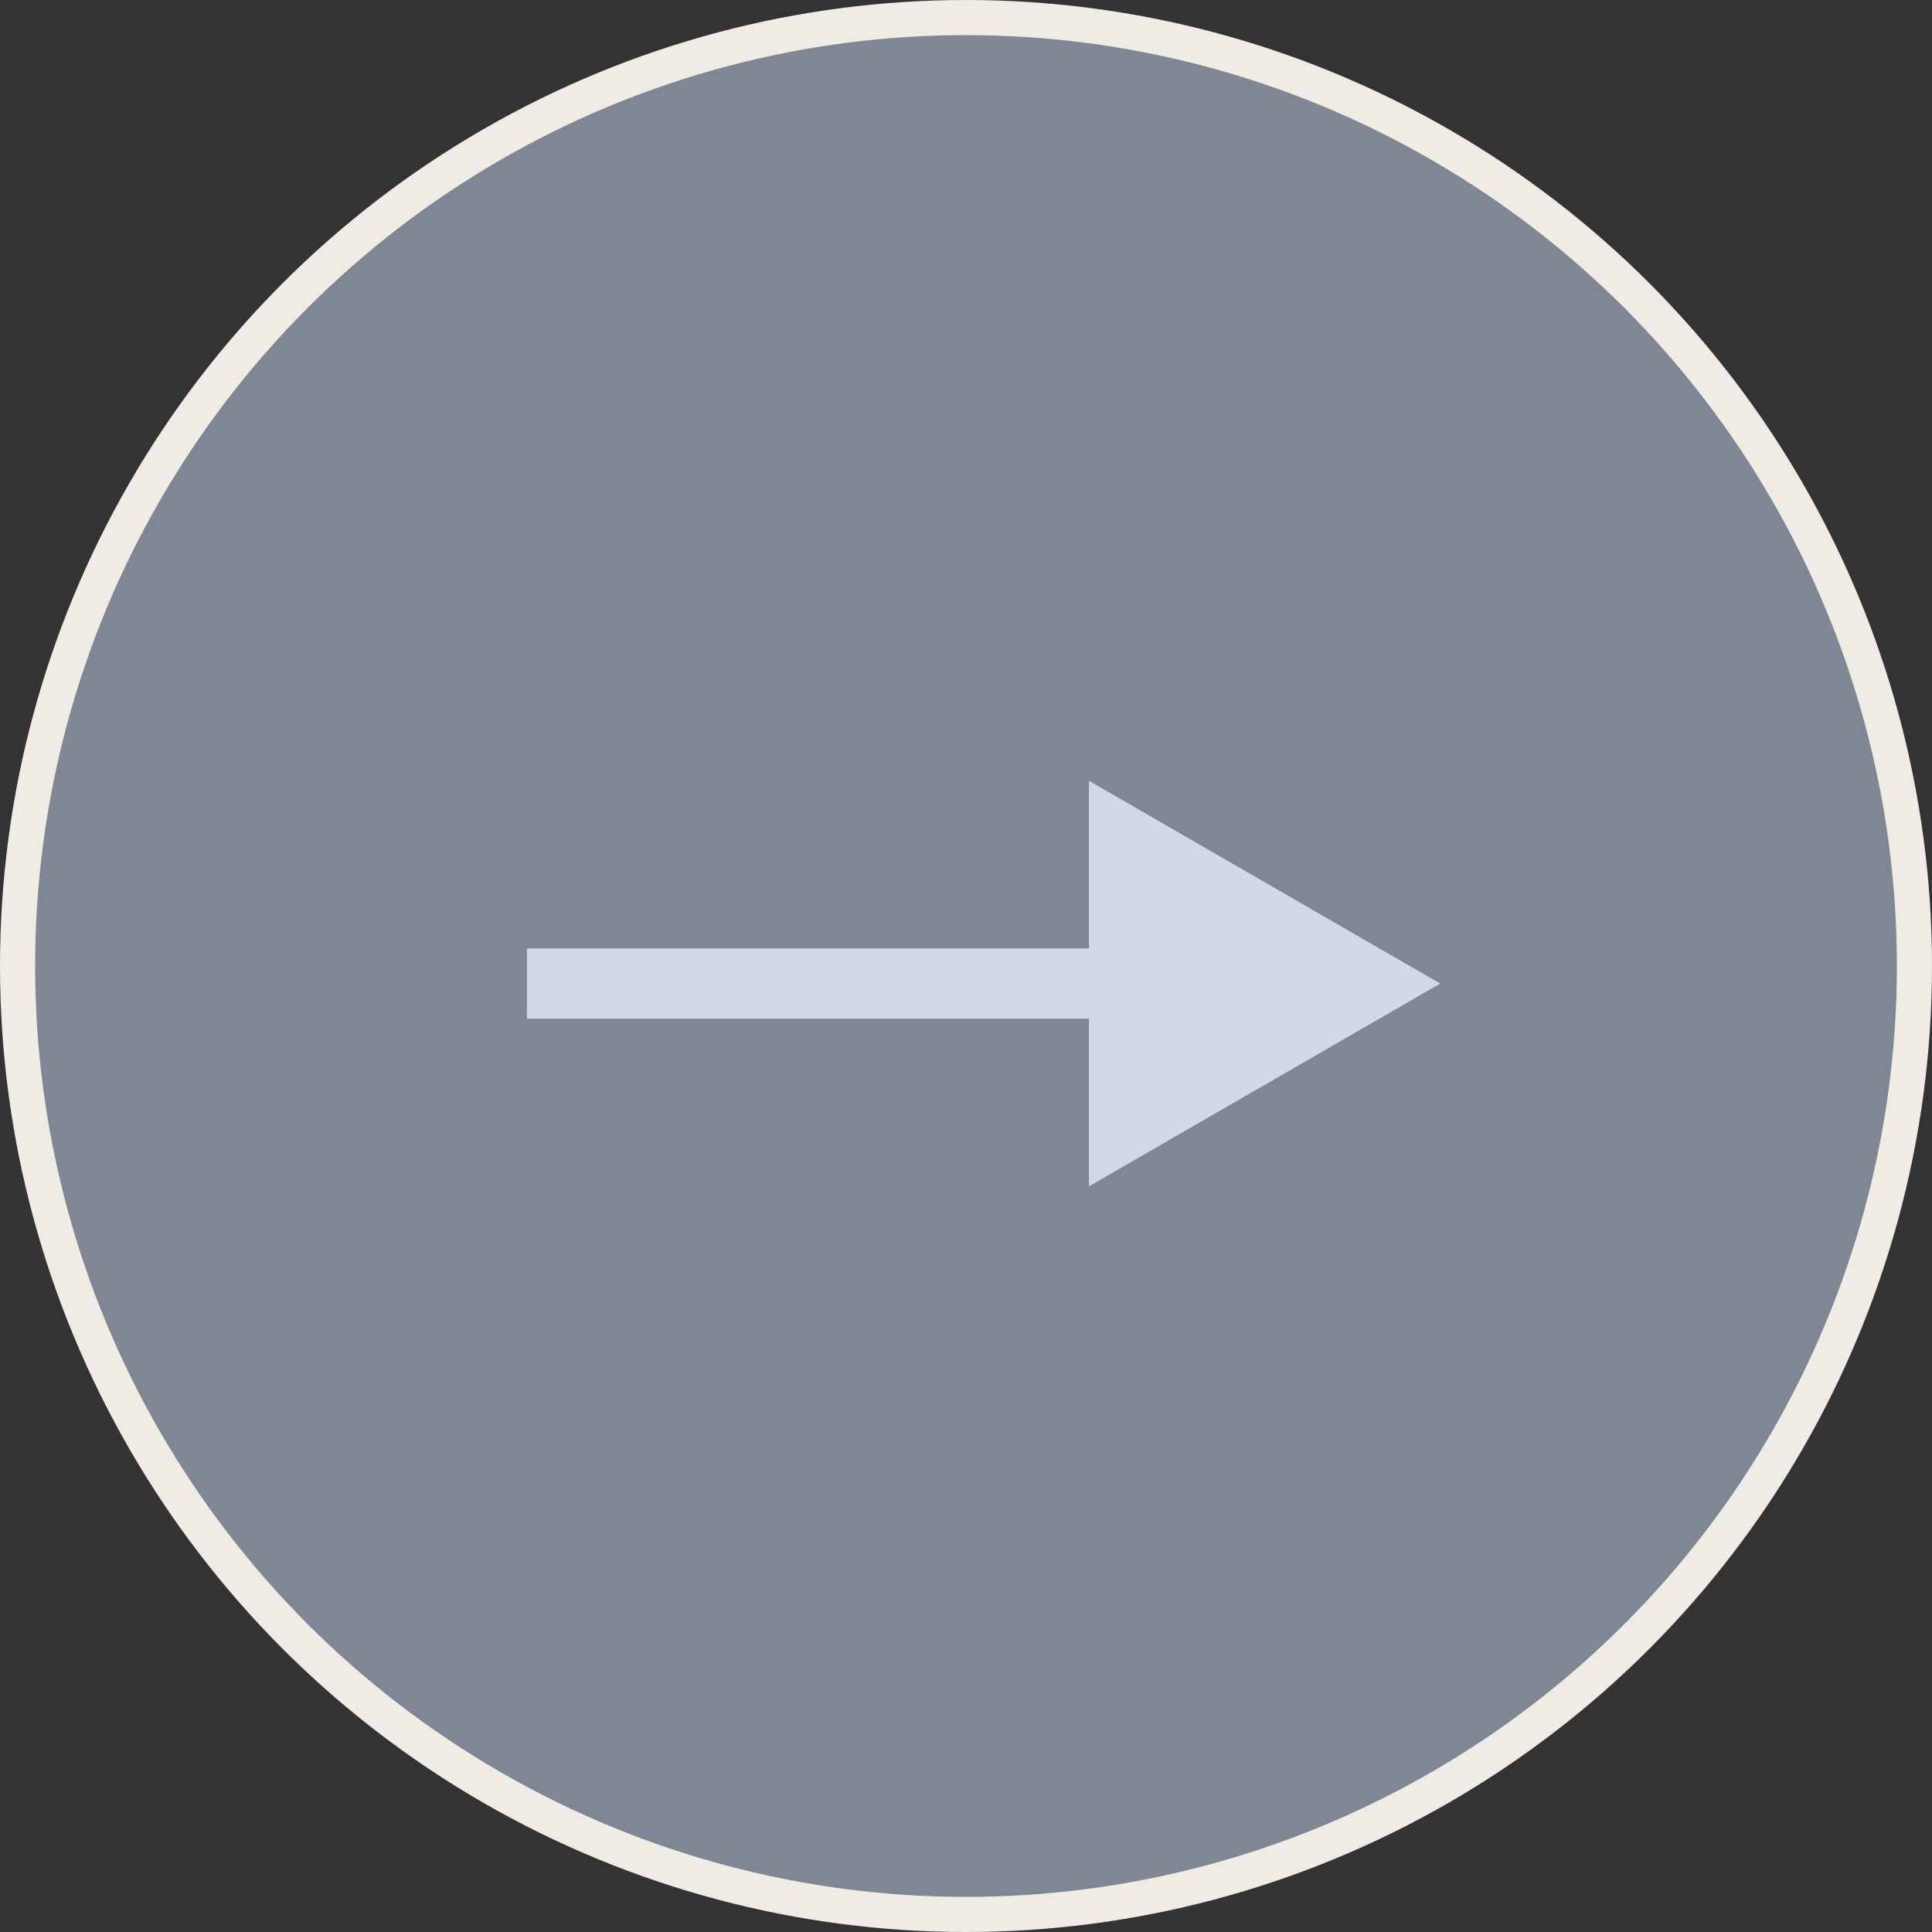 <?xml version="1.0" encoding="UTF-8"?> <svg xmlns="http://www.w3.org/2000/svg" width="55" height="55" viewBox="0 0 55 55" fill="none"><rect x="0" y="0" width="55" height="55" fill="#333333" stroke="none"/><circle cx="27.5" cy="27.5" r="27" fill="#7F8795" stroke="#F0EBE4"></circle><path d="M41 28L31 22.227V33.773L41 28ZM15 29H32V27H15V29Z" fill="#CFD9EA"></path></svg> 